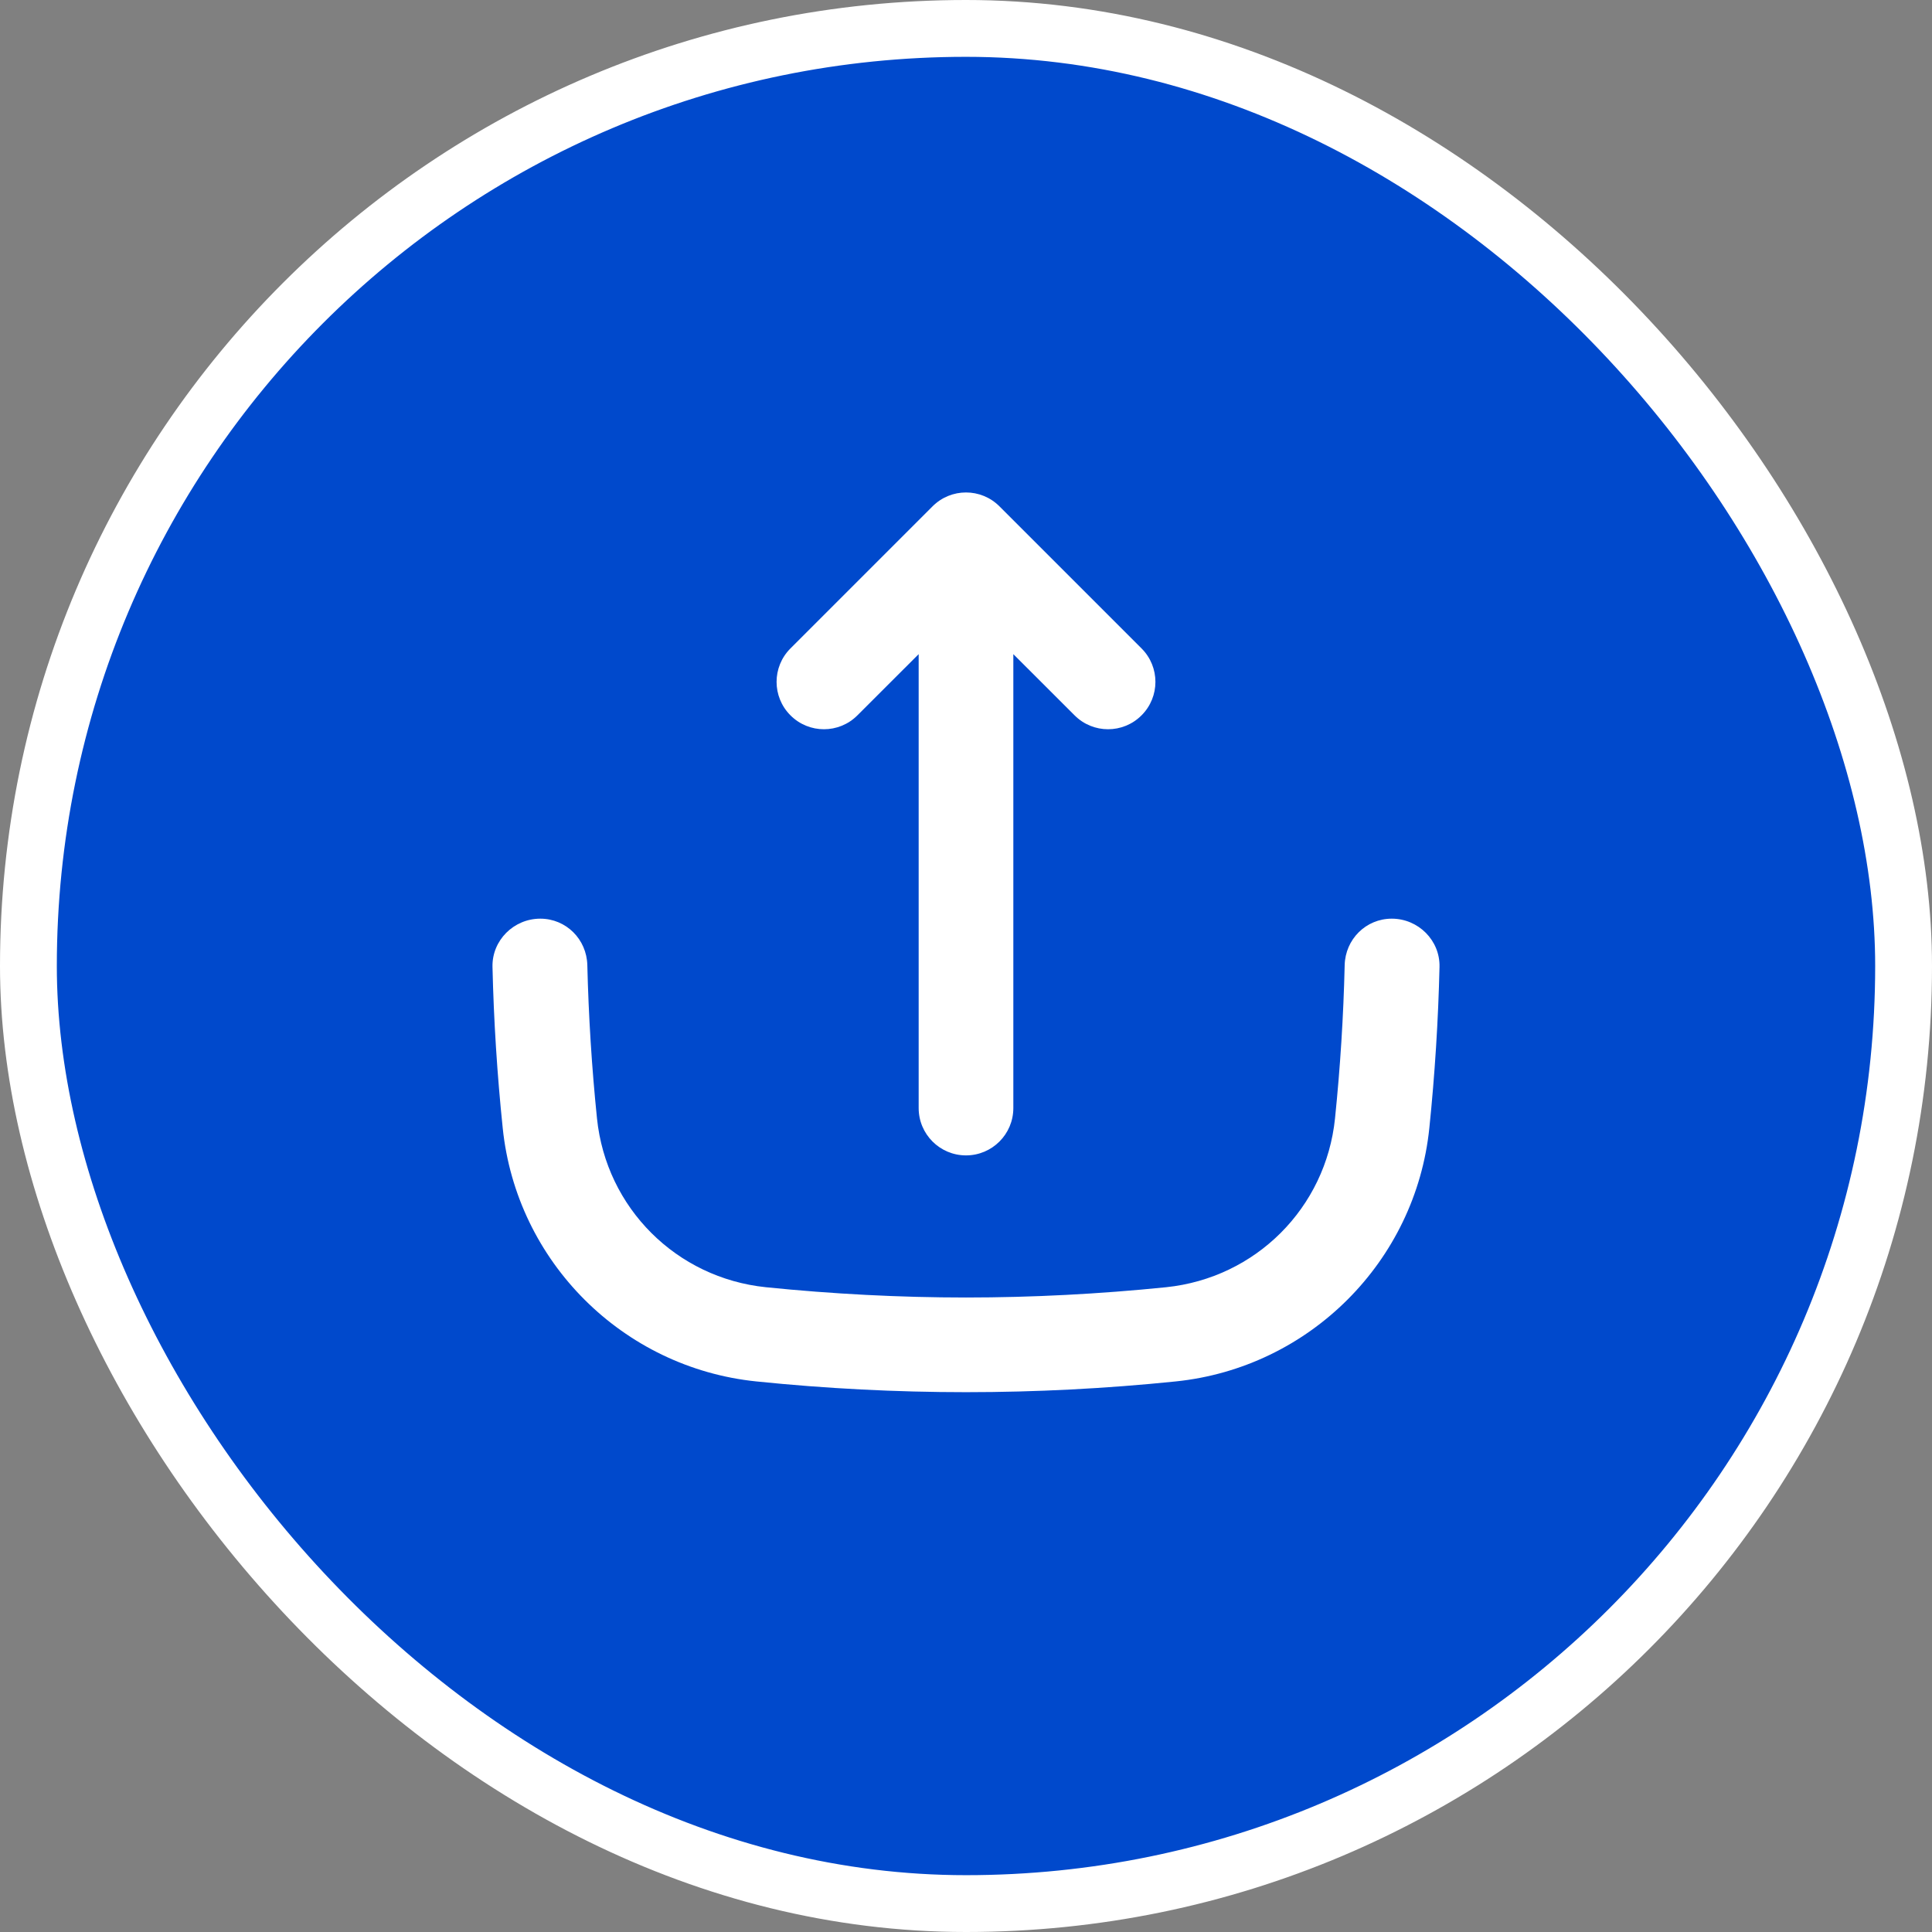 <svg width="34" height="34" viewBox="0 0 34 34" fill="none" xmlns="http://www.w3.org/2000/svg">
<rect x="0" y="0" width="34" height="34" fill="#808080" stroke="none"/>
<rect x="0.5" y="0.5" width="33" height="33" rx="16.5" fill="#0049CC"/>
<path fill-rule="evenodd" clip-rule="evenodd" d="M16.167 11.512L15.089 12.589C14.764 12.915 14.236 12.915 13.911 12.589C13.585 12.264 13.585 11.736 13.911 11.411L16.411 8.911C16.736 8.585 17.264 8.585 17.589 8.911L20.089 11.411C20.415 11.736 20.415 12.264 20.089 12.589C19.764 12.915 19.236 12.915 18.911 12.589L17.833 11.512V19.5C17.833 19.96 17.46 20.333 17 20.333C16.54 20.333 16.167 19.96 16.167 19.5V11.512ZM23.664 16.985C23.675 16.53 24.038 16.167 24.493 16.167C24.96 16.167 25.344 16.55 25.333 17.016C25.311 17.962 25.251 18.907 25.154 19.851C24.913 22.201 23.042 24.07 20.69 24.311C19.46 24.437 18.23 24.5 17 24.5C15.77 24.5 14.541 24.437 13.311 24.311C10.958 24.07 9.088 22.201 8.847 19.851C8.749 18.907 8.689 17.962 8.667 17.016C8.656 16.55 9.041 16.167 9.508 16.167C9.963 16.167 10.325 16.53 10.336 16.985C10.358 17.886 10.414 18.786 10.506 19.682C10.668 21.257 11.902 22.49 13.478 22.653C14.647 22.772 15.833 22.834 17 22.834C18.168 22.834 19.353 22.772 20.522 22.653C22.098 22.49 23.333 21.257 23.494 19.682C23.586 18.786 23.643 17.886 23.664 16.985Z" fill="white"/>
<rect x="0.5" y="0.5" width="33" height="33" rx="16.5" stroke="white"/>
</svg>
